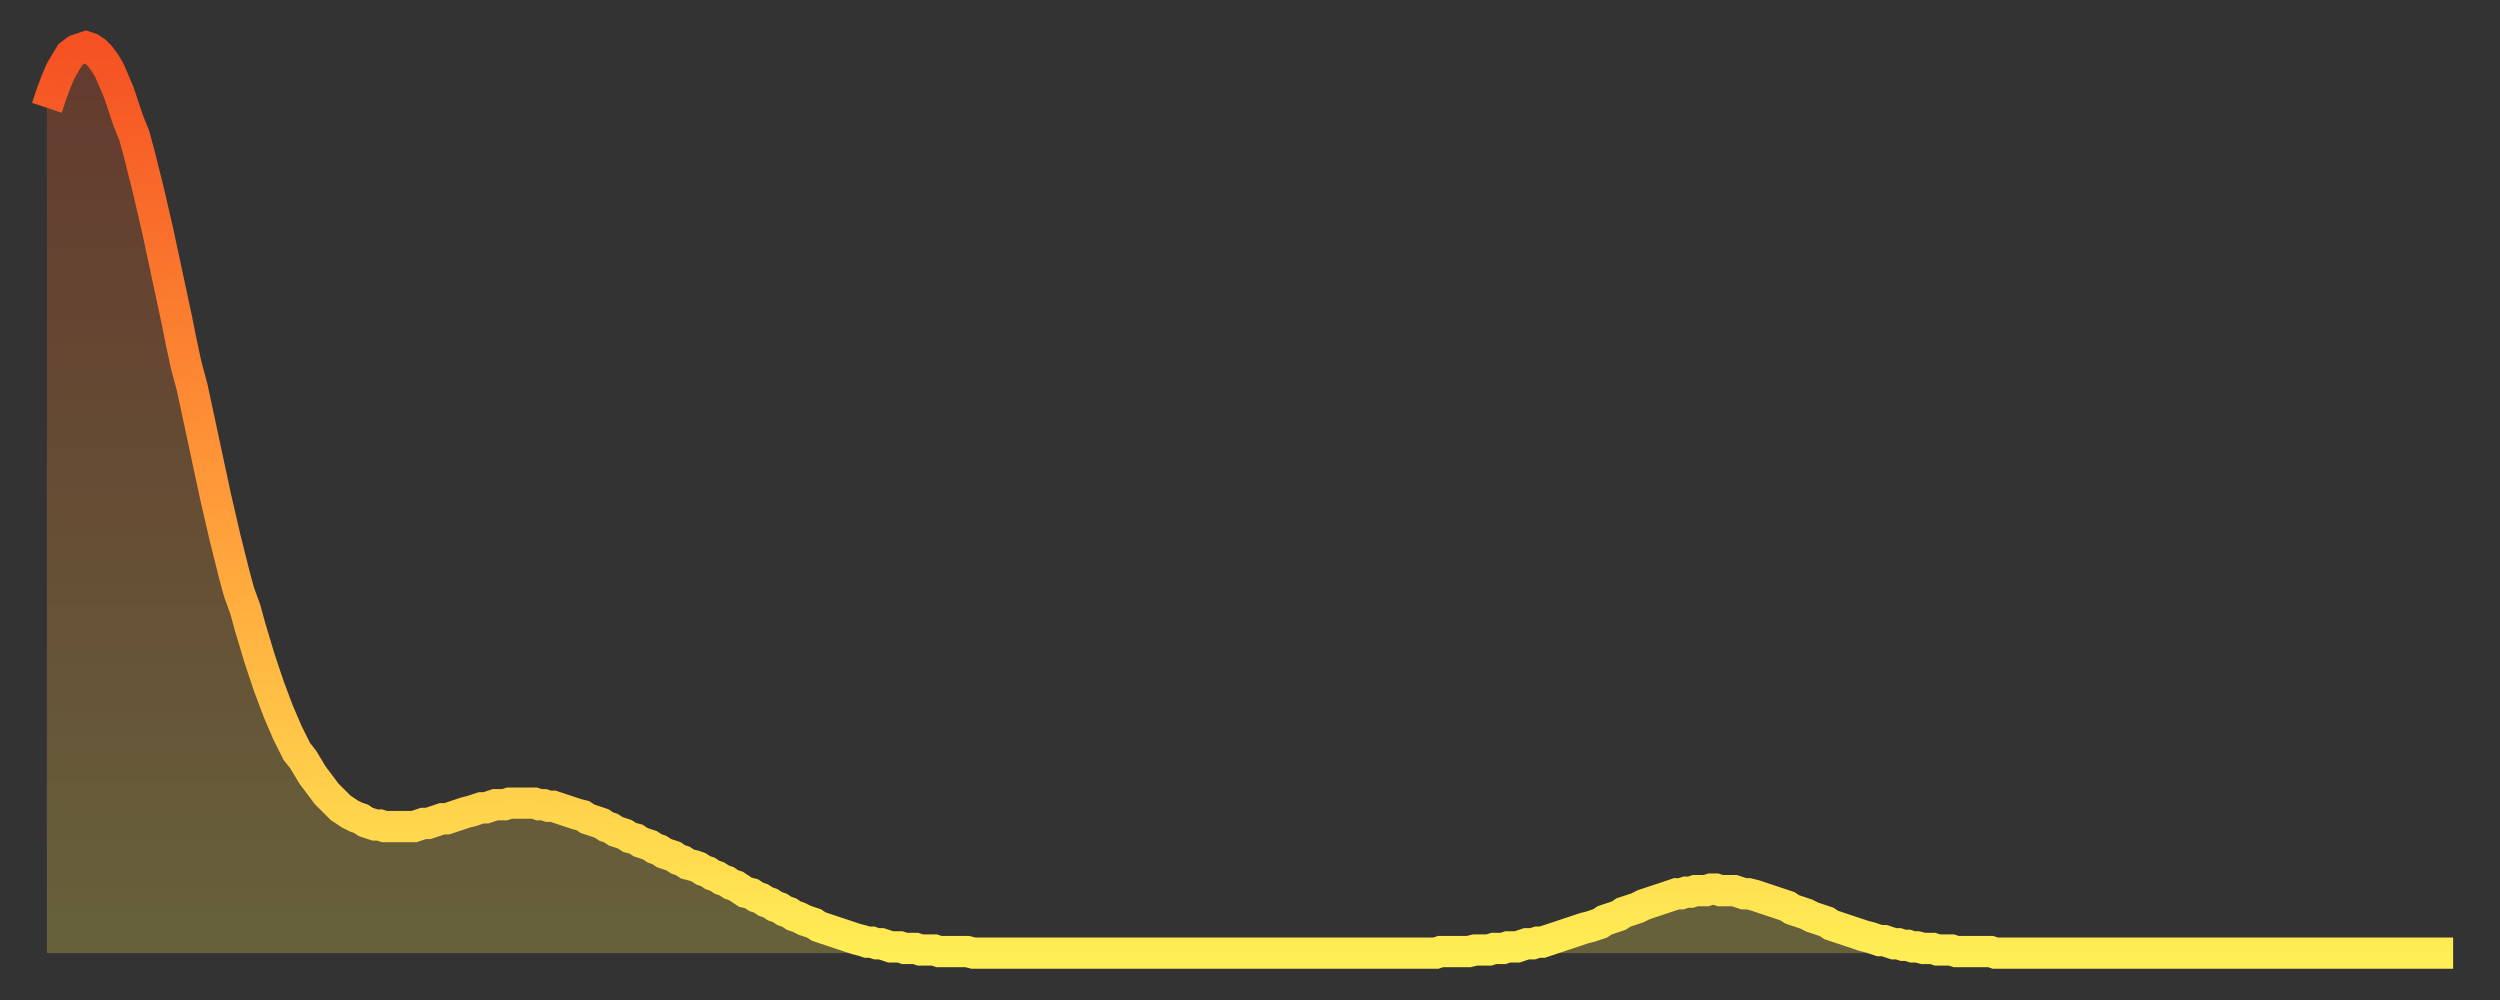 <?xml version="1.0" encoding="utf-8" ?>
<svg baseProfile="full" height="64" version="1.1" width="160" xmlns="http://www.w3.org/2000/svg" xmlns:ev="http://www.w3.org/2001/xml-events" xmlns:xlink="http://www.w3.org/1999/xlink"><rect width="100%" height="100%" fill="#333333" stroke="none"/><defs><linearGradient id="id3813668" x1="0" x2="0" y1="0" y2="1"><stop offset="0%" stop-color="#f55122" /><stop offset="50%" stop-color="#ff9b39" /><stop offset="100%" stop-color="#ffee55" /></linearGradient></defs><g transform="translate(3,3)"><g><path d="M 0.0 3.9 0.3 3.0 0.6 2.2 0.9 1.5 1.2 1.0 1.5 0.5 1.9 0.2 2.2 0.1 2.5 0.0 2.8 0.1 3.1 0.3 3.4 0.6 3.7 1.0 4.0 1.5 4.3 2.2 4.6 2.9 4.9 3.8 5.2 4.7 5.6 5.7 5.9 6.8 6.2 8.0 6.5 9.2 6.8 10.5 7.1 11.8 7.4 13.2 7.7 14.6 8.0 16.0 8.3 17.4 8.6 18.9 8.9 20.3 9.3 21.8 9.6 23.2 9.9 24.6 10.2 26.0 10.5 27.4 10.8 28.8 11.1 30.1 11.4 31.4 11.7 32.6 12.0 33.8 12.3 34.9 12.7 36.0 13.0 37.1 13.3 38.1 13.6 39.1 13.9 40.0 14.2 40.9 14.5 41.7 14.8 42.5 15.1 43.2 15.4 43.9 15.7 44.5 16.0 45.1 16.4 45.6 16.7 46.1 17.0 46.6 17.3 47.0 17.6 47.4 17.9 47.8 18.2 48.1 18.5 48.4 18.8 48.7 19.1 48.9 19.4 49.1 19.8 49.3 20.1 49.4 20.4 49.6 20.7 49.7 21.0 49.8 21.3 49.8 21.6 49.9 21.9 49.9 22.2 49.9 22.5 49.9 22.8 49.9 23.1 49.9 23.5 49.9 23.8 49.8 24.1 49.7 24.4 49.7 24.7 49.6 25.0 49.5 25.3 49.4 25.6 49.4 25.9 49.3 26.2 49.2 26.5 49.1 26.8 49.0 27.2 48.9 27.5 48.8 27.8 48.7 28.1 48.7 28.4 48.6 28.7 48.5 29.0 48.5 29.3 48.5 29.6 48.4 29.9 48.4 30.2 48.4 30.6 48.4 30.9 48.4 31.2 48.4 31.5 48.5 31.8 48.5 32.1 48.6 32.4 48.6 32.7 48.7 33.0 48.8 33.3 48.9 33.6 49.0 33.9 49.1 34.3 49.2 34.6 49.4 34.9 49.5 35.2 49.6 35.5 49.7 35.8 49.9 36.1 50.0 36.4 50.2 36.7 50.3 37.0 50.4 37.3 50.6 37.7 50.7 38.0 50.9 38.3 51.0 38.6 51.1 38.9 51.3 39.2 51.4 39.5 51.6 39.8 51.7 40.1 51.8 40.4 52.0 40.7 52.1 41.0 52.3 41.4 52.4 41.7 52.5 42.0 52.7 42.3 52.8 42.6 53.0 42.9 53.1 43.2 53.3 43.5 53.4 43.8 53.6 44.1 53.7 44.4 53.9 44.7 54.1 45.1 54.2 45.4 54.4 45.7 54.5 46.0 54.7 46.3 54.8 46.6 55.0 46.9 55.1 47.2 55.3 47.5 55.4 47.8 55.6 48.1 55.7 48.5 55.9 48.8 56.0 49.1 56.1 49.4 56.3 49.7 56.4 50.0 56.5 50.3 56.6 50.6 56.7 50.9 56.8 51.2 56.9 51.5 57.0 51.8 57.1 52.2 57.2 52.5 57.3 52.8 57.3 53.1 57.4 53.4 57.4 53.7 57.5 54.0 57.6 54.3 57.6 54.6 57.6 54.9 57.7 55.2 57.7 55.6 57.7 55.9 57.8 56.2 57.8 56.5 57.8 56.8 57.8 57.1 57.9 57.4 57.9 57.7 57.9 58.0 57.9 58.3 57.9 58.6 57.9 58.9 57.9 59.3 58.0 59.6 58.0 59.9 58.0 60.2 58.0 60.5 58.0 60.8 58.0 61.1 58.0 61.4 58.0 61.7 58.0 62.0 58.0 62.3 58.0 62.6 58.0 63.0 58.0 63.3 58.0 63.6 58.0 63.9 58.0 64.2 58.0 64.5 58.0 64.8 58.0 65.1 58.0 65.4 58.0 65.7 58.0 66.0 58.0 66.4 58.0 66.7 58.0 67.0 58.0 67.3 58.0 67.6 58.0 67.9 58.0 68.2 58.0 68.5 58.0 68.8 58.0 69.1 58.0 69.4 58.0 69.7 58.0 70.1 58.0 70.4 58.0 70.7 58.0 71.0 58.0 71.3 58.0 71.6 58.0 71.9 58.0 72.2 58.0 72.5 58.0 72.8 58.0 73.1 58.0 73.5 58.0 73.8 58.0 74.1 58.0 74.4 58.0 74.7 58.0 75.0 58.0 75.3 58.0 75.6 58.0 75.9 58.0 76.2 58.0 76.5 58.0 76.8 58.0 77.2 58.0 77.5 58.0 77.8 58.0 78.1 58.0 78.4 58.0 78.7 58.0 79.0 58.0 79.3 58.0 79.6 58.0 79.9 58.0 80.2 58.0 80.5 58.0 80.9 58.0 81.2 58.0 81.5 58.0 81.8 58.0 82.1 58.0 82.4 58.0 82.7 58.0 83.0 58.0 83.3 58.0 83.6 58.0 83.9 58.0 84.3 58.0 84.6 58.0 84.9 58.0 85.2 58.0 85.5 58.0 85.8 58.0 86.1 58.0 86.4 58.0 86.7 58.0 87.0 58.0 87.3 58.0 87.6 58.0 88.0 58.0 88.3 58.0 88.6 58.0 88.9 58.0 89.2 57.9 89.5 57.9 89.8 57.9 90.1 57.9 90.4 57.9 90.7 57.9 91.0 57.9 91.4 57.8 91.7 57.8 92.0 57.8 92.3 57.8 92.6 57.7 92.9 57.7 93.2 57.7 93.5 57.6 93.8 57.6 94.1 57.6 94.4 57.5 94.7 57.4 95.1 57.4 95.4 57.3 95.7 57.3 96.0 57.2 96.3 57.1 96.6 57.0 96.9 56.9 97.2 56.8 97.5 56.7 97.8 56.6 98.1 56.5 98.4 56.4 98.8 56.3 99.1 56.2 99.4 56.1 99.7 55.9 100.0 55.8 100.3 55.7 100.6 55.6 100.9 55.4 101.2 55.3 101.5 55.2 101.8 55.1 102.2 54.9 102.5 54.8 102.8 54.7 103.1 54.6 103.4 54.5 103.7 54.4 104.0 54.3 104.3 54.2 104.6 54.2 104.9 54.1 105.2 54.1 105.5 54.0 105.9 54.0 106.2 54.0 106.5 53.9 106.8 53.9 107.1 54.0 107.4 54.0 107.7 54.0 108.0 54.0 108.3 54.1 108.6 54.2 108.9 54.2 109.3 54.3 109.6 54.4 109.9 54.5 110.2 54.6 110.5 54.7 110.8 54.8 111.1 54.9 111.4 55.0 111.7 55.2 112.0 55.3 112.3 55.4 112.6 55.5 113.0 55.7 113.3 55.8 113.6 55.9 113.9 56.0 114.2 56.2 114.5 56.3 114.8 56.4 115.1 56.5 115.4 56.6 115.7 56.7 116.0 56.8 116.3 56.9 116.7 57.0 117.0 57.1 117.3 57.2 117.6 57.2 117.9 57.3 118.2 57.4 118.5 57.4 118.8 57.5 119.1 57.5 119.4 57.6 119.7 57.6 120.1 57.7 120.4 57.7 120.7 57.7 121.0 57.8 121.3 57.8 121.6 57.8 121.9 57.8 122.2 57.9 122.5 57.9 122.8 57.9 123.1 57.9 123.4 57.9 123.8 57.9 124.1 57.9 124.4 57.9 124.7 58.0 125.0 58.0 125.3 58.0 125.6 58.0 125.9 58.0 126.2 58.0 126.5 58.0 126.8 58.0 127.2 58.0 127.5 58.0 127.8 58.0 128.1 58.0 128.4 58.0 128.7 58.0 129.0 58.0 129.3 58.0 129.6 58.0 129.9 58.0 130.2 58.0 130.5 58.0 130.9 58.0 131.2 58.0 131.5 58.0 131.8 58.0 132.1 58.0 132.4 58.0 132.7 58.0 133.0 58.0 133.3 58.0 133.6 58.0 133.9 58.0 134.2 58.0 134.6 58.0 134.9 58.0 135.2 58.0 135.5 58.0 135.8 58.0 136.1 58.0 136.4 58.0 136.7 58.0 137.0 58.0 137.3 58.0 137.6 58.0 138.0 58.0 138.3 58.0 138.6 58.0 138.9 58.0 139.2 58.0 139.5 58.0 139.8 58.0 140.1 58.0 140.4 58.0 140.7 58.0 141.0 58.0 141.3 58.0 141.7 58.0 142.0 58.0 142.3 58.0 142.6 58.0 142.9 58.0 143.2 58.0 143.5 58.0 143.8 58.0 144.1 58.0 144.4 58.0 144.7 58.0 145.1 58.0 145.4 58.0 145.7 58.0 146.0 58.0 146.3 58.0 146.6 58.0 146.9 58.0 147.2 58.0 147.5 58.0 147.8 58.0 148.1 58.0 148.4 58.0 148.8 58.0 149.1 58.0 149.4 58.0 149.7 58.0 150.0 58.0 150.3 58.0 150.6 58.0 150.9 58.0 151.2 58.0 151.5 58.0 151.8 58.0 152.1 58.0 152.5 58.0 152.8 58.0 153.1 58.0 153.4 58.0 153.7 58.0 154.0 58.0" fill="none" id="graph-curve" opacity="1" stroke="url(#id3813668)" stroke-width="2" /><path d="M 0 58 L 0.0 3.9 0.3 3.0 0.6 2.2 0.9 1.5 1.2 1.0 1.5 0.5 1.9 0.2 2.2 0.1 2.5 0.0 2.8 0.1 3.1 0.3 3.4 0.6 3.7 1.0 4.0 1.5 4.3 2.2 4.6 2.9 4.9 3.8 5.2 4.7 5.6 5.7 5.9 6.8 6.2 8.0 6.5 9.2 6.8 10.5 7.1 11.8 7.4 13.2 7.7 14.6 8.0 16.0 8.3 17.4 8.6 18.9 8.9 20.3 9.3 21.8 9.6 23.2 9.9 24.6 10.2 26.0 10.5 27.4 10.8 28.8 11.1 30.1 11.4 31.4 11.7 32.6 12.0 33.8 12.3 34.9 12.7 36.0 13.0 37.1 13.3 38.1 13.6 39.1 13.9 40.0 14.2 40.9 14.5 41.7 14.8 42.5 15.1 43.2 15.4 43.9 15.7 44.5 16.0 45.1 16.4 45.6 16.7 46.1 17.0 46.6 17.3 47.0 17.6 47.4 17.9 47.8 18.2 48.1 18.5 48.4 18.8 48.7 19.1 48.9 19.4 49.1 19.8 49.3 20.1 49.4 20.4 49.6 20.7 49.7 21.0 49.8 21.3 49.8 21.6 49.9 21.9 49.9 22.2 49.9 22.5 49.9 22.8 49.9 23.1 49.9 23.5 49.9 23.8 49.8 24.1 49.7 24.4 49.7 24.7 49.6 25.0 49.5 25.3 49.4 25.6 49.4 25.9 49.3 26.2 49.2 26.5 49.1 26.8 49.0 27.2 48.9 27.5 48.8 27.8 48.7 28.1 48.7 28.4 48.6 28.7 48.5 29.0 48.5 29.3 48.5 29.6 48.4 29.9 48.4 30.2 48.4 30.6 48.4 30.9 48.4 31.2 48.4 31.5 48.5 31.8 48.5 32.1 48.6 32.4 48.6 32.7 48.7 33.0 48.8 33.3 48.9 33.6 49.0 33.9 49.1 34.3 49.2 34.6 49.4 34.9 49.5 35.2 49.6 35.5 49.7 35.8 49.9 36.1 50.0 36.4 50.2 36.7 50.3 37.0 50.4 37.3 50.6 37.7 50.7 38.0 50.9 38.3 51.0 38.6 51.1 38.9 51.3 39.2 51.4 39.5 51.6 39.8 51.7 40.1 51.8 40.4 52.0 40.7 52.1 41.0 52.3 41.4 52.4 41.7 52.5 42.0 52.7 42.3 52.8 42.6 53.0 42.9 53.1 43.2 53.3 43.5 53.4 43.8 53.6 44.1 53.7 44.4 53.9 44.7 54.1 45.1 54.2 45.4 54.4 45.7 54.5 46.0 54.7 46.3 54.8 46.6 55.0 46.9 55.1 47.2 55.3 47.5 55.4 47.8 55.6 48.1 55.7 48.5 55.9 48.8 56.0 49.1 56.1 49.4 56.3 49.7 56.4 50.0 56.5 50.3 56.6 50.6 56.7 50.9 56.8 51.2 56.9 51.5 57.0 51.8 57.1 52.2 57.2 52.5 57.3 52.8 57.3 53.1 57.4 53.4 57.4 53.7 57.5 54.0 57.6 54.3 57.6 54.6 57.6 54.9 57.7 55.2 57.7 55.6 57.7 55.9 57.8 56.2 57.8 56.5 57.8 56.8 57.8 57.1 57.9 57.4 57.9 57.7 57.9 58.0 57.9 58.3 57.9 58.6 57.9 58.9 57.9 59.3 58.0 59.6 58.0 59.9 58.0 60.2 58.0 60.5 58.0 60.8 58.0 61.1 58.0 61.4 58.0 61.7 58.0 62.0 58.0 62.3 58.0 62.6 58.0 63.0 58.0 63.3 58.0 63.6 58.0 63.9 58.0 64.2 58.0 64.5 58.0 64.8 58.0 65.1 58.0 65.4 58.0 65.7 58.0 66.0 58.0 66.4 58.0 66.7 58.0 67.0 58.0 67.3 58.0 67.6 58.0 67.9 58.0 68.2 58.0 68.5 58.0 68.8 58.0 69.1 58.0 69.4 58.0 69.7 58.0 70.1 58.0 70.4 58.0 70.7 58.0 71.0 58.0 71.3 58.0 71.6 58.0 71.9 58.0 72.2 58.0 72.5 58.0 72.8 58.0 73.1 58.0 73.5 58.0 73.8 58.0 74.1 58.0 74.4 58.0 74.7 58.0 75.0 58.0 75.3 58.0 75.6 58.0 75.9 58.0 76.2 58.0 76.5 58.0 76.8 58.0 77.2 58.0 77.5 58.0 77.8 58.0 78.1 58.0 78.4 58.0 78.7 58.0 79.0 58.0 79.3 58.0 79.6 58.0 79.9 58.0 80.2 58.0 80.5 58.0 80.9 58.0 81.2 58.0 81.5 58.0 81.8 58.0 82.1 58.0 82.4 58.0 82.7 58.0 83.0 58.0 83.3 58.0 83.6 58.0 83.9 58.0 84.3 58.0 84.6 58.0 84.9 58.0 85.2 58.0 85.5 58.0 85.8 58.0 86.1 58.0 86.4 58.0 86.7 58.0 87.0 58.0 87.3 58.0 87.6 58.0 88.0 58.0 88.3 58.0 88.6 58.0 88.9 58.0 89.2 57.9 89.5 57.9 89.8 57.9 90.1 57.9 90.4 57.9 90.7 57.9 91.0 57.9 91.4 57.8 91.7 57.8 92.0 57.8 92.3 57.8 92.6 57.7 92.9 57.7 93.2 57.7 93.5 57.6 93.8 57.6 94.1 57.6 94.4 57.5 94.7 57.4 95.1 57.4 95.4 57.3 95.7 57.3 96.0 57.2 96.3 57.1 96.6 57.0 96.9 56.9 97.2 56.8 97.5 56.7 97.8 56.6 98.1 56.5 98.4 56.4 98.8 56.3 99.1 56.2 99.4 56.1 99.7 55.9 100.0 55.8 100.3 55.7 100.6 55.6 100.9 55.4 101.2 55.3 101.5 55.2 101.8 55.1 102.2 54.9 102.5 54.8 102.8 54.7 103.1 54.6 103.4 54.5 103.7 54.4 104.0 54.3 104.3 54.2 104.6 54.2 104.9 54.1 105.2 54.1 105.5 54.0 105.9 54.0 106.2 54.0 106.5 53.9 106.8 53.9 107.1 54.0 107.4 54.0 107.7 54.0 108.0 54.0 108.3 54.1 108.6 54.2 108.9 54.2 109.3 54.3 109.6 54.4 109.9 54.5 110.2 54.6 110.5 54.7 110.8 54.8 111.1 54.9 111.4 55.0 111.7 55.2 112.0 55.3 112.3 55.4 112.6 55.5 113.0 55.7 113.3 55.8 113.6 55.9 113.9 56.0 114.2 56.2 114.5 56.3 114.8 56.4 115.1 56.5 115.4 56.6 115.7 56.7 116.0 56.8 116.3 56.9 116.7 57.0 117.0 57.1 117.3 57.2 117.6 57.2 117.9 57.3 118.2 57.4 118.5 57.4 118.8 57.5 119.1 57.5 119.4 57.6 119.7 57.6 120.1 57.7 120.4 57.7 120.7 57.7 121.0 57.8 121.3 57.8 121.6 57.8 121.9 57.8 122.2 57.9 122.5 57.9 122.8 57.9 123.1 57.9 123.4 57.9 123.8 57.9 124.1 57.9 124.4 57.9 124.7 58.0 125.0 58.0 125.3 58.0 125.6 58.0 125.9 58.0 126.2 58.0 126.5 58.0 126.8 58.0 127.2 58.0 127.5 58.0 127.8 58.0 128.1 58.0 128.4 58.0 128.7 58.0 129.0 58.0 129.3 58.0 129.6 58.0 129.9 58.0 130.2 58.0 130.5 58.0 130.9 58.0 131.2 58.0 131.5 58.0 131.8 58.0 132.1 58.0 132.4 58.0 132.7 58.0 133.0 58.0 133.3 58.0 133.6 58.0 133.9 58.0 134.2 58.0 134.6 58.0 134.9 58.0 135.2 58.0 135.5 58.0 135.8 58.0 136.1 58.0 136.4 58.0 136.7 58.0 137.0 58.0 137.3 58.0 137.6 58.0 138.0 58.0 138.3 58.0 138.6 58.0 138.9 58.0 139.2 58.0 139.5 58.0 139.8 58.0 140.1 58.0 140.4 58.0 140.7 58.0 141.0 58.0 141.3 58.0 141.7 58.0 142.0 58.0 142.3 58.0 142.6 58.0 142.9 58.0 143.2 58.0 143.5 58.0 143.8 58.0 144.1 58.0 144.4 58.0 144.7 58.0 145.1 58.0 145.4 58.0 145.7 58.0 146.0 58.0 146.3 58.0 146.6 58.0 146.9 58.0 147.2 58.0 147.5 58.0 147.8 58.0 148.1 58.0 148.4 58.0 148.8 58.0 149.1 58.0 149.4 58.0 149.7 58.0 150.0 58.0 150.3 58.0 150.6 58.0 150.9 58.0 151.2 58.0 151.5 58.0 151.8 58.0 152.1 58.0 152.5 58.0 152.8 58.0 153.1 58.0 153.4 58.0 153.7 58.0 154.0 58.0 154 58" fill="url(#id3813668)" fill-opacity=".25" id="graph-shadow" /></g></g></svg>